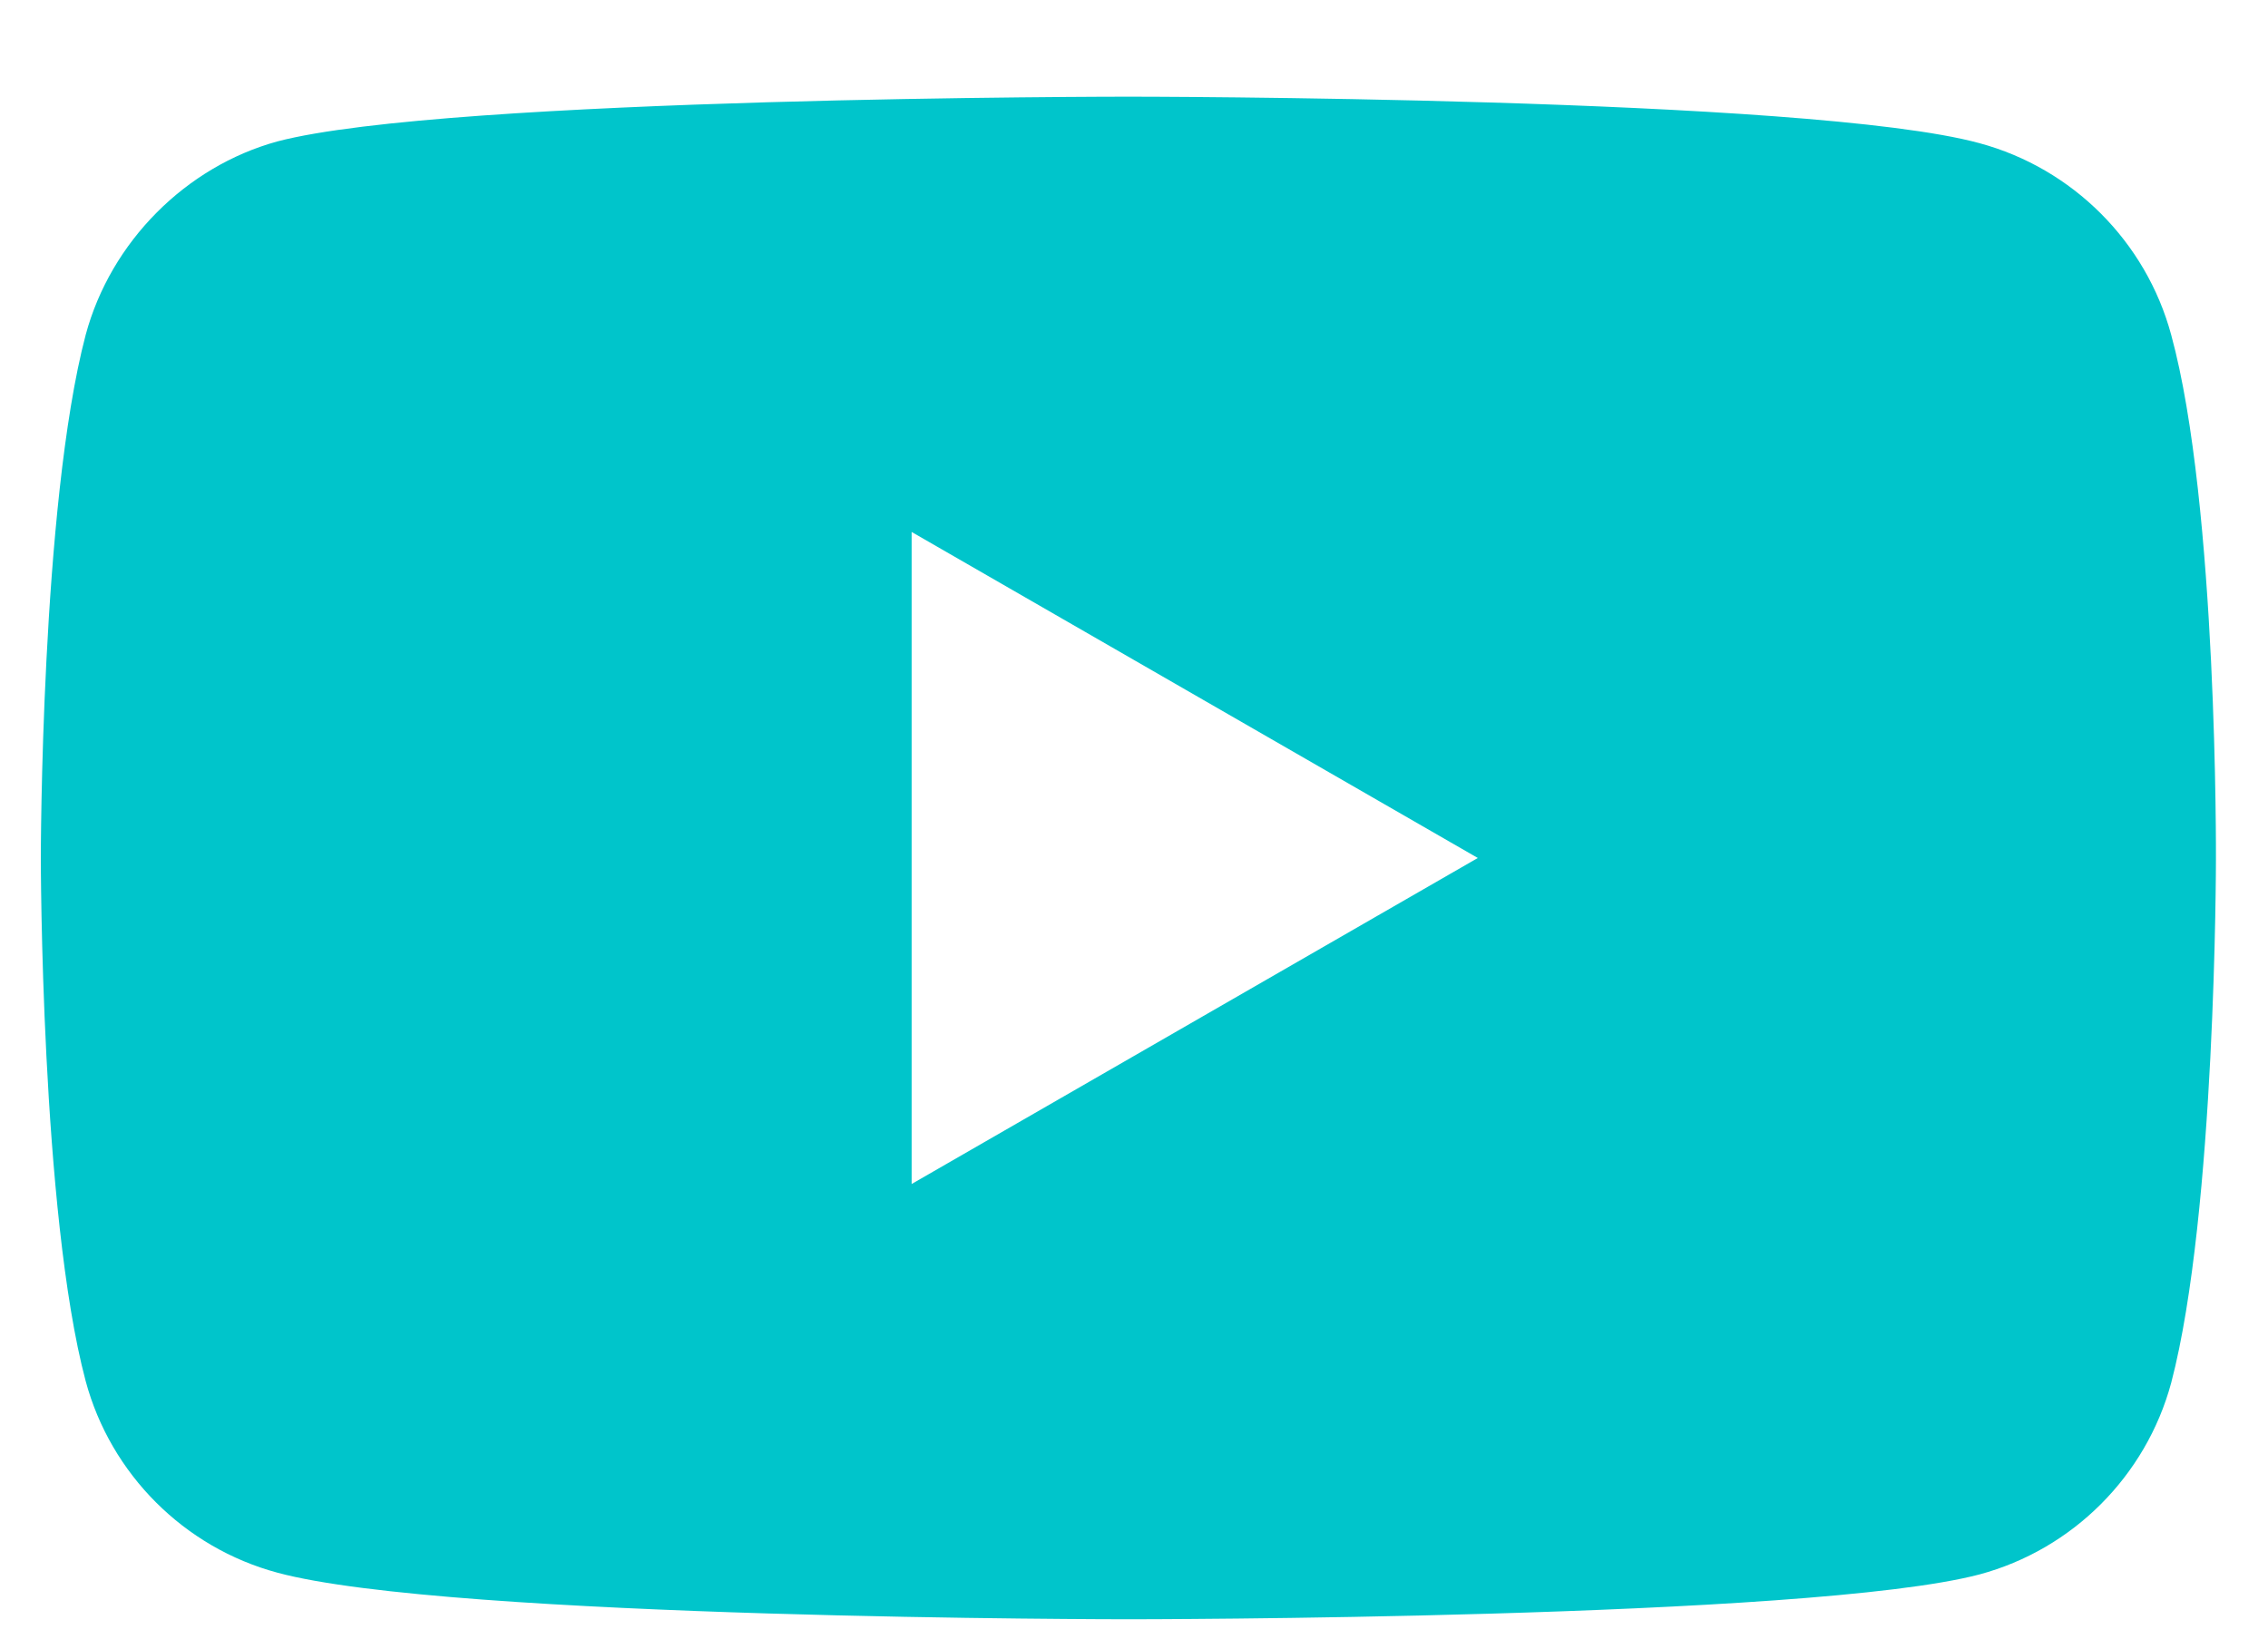 <svg width="22" height="16" viewBox="0 0 22 16" fill="none" xmlns="http://www.w3.org/2000/svg">
<path d="M21.061 3.249C20.817 2.345 20.105 1.633 19.201 1.389C17.55 0.938 10.946 0.938 10.946 0.938C10.946 0.938 4.342 0.938 2.691 1.372C1.804 1.615 1.074 2.345 0.831 3.249C0.396 4.9 0.396 8.324 0.396 8.324C0.396 8.324 0.396 11.765 0.831 13.399C1.074 14.302 1.787 15.015 2.691 15.258C4.359 15.71 10.946 15.71 10.946 15.71C10.946 15.71 17.55 15.71 19.201 15.275C20.105 15.032 20.817 14.32 21.061 13.416C21.495 11.765 21.495 8.341 21.495 8.341C21.495 8.341 21.513 4.9 21.061 3.249ZM8.843 11.487V5.161L14.335 8.324L8.843 11.487Z" fill="#00C5CB"/>
</svg>

